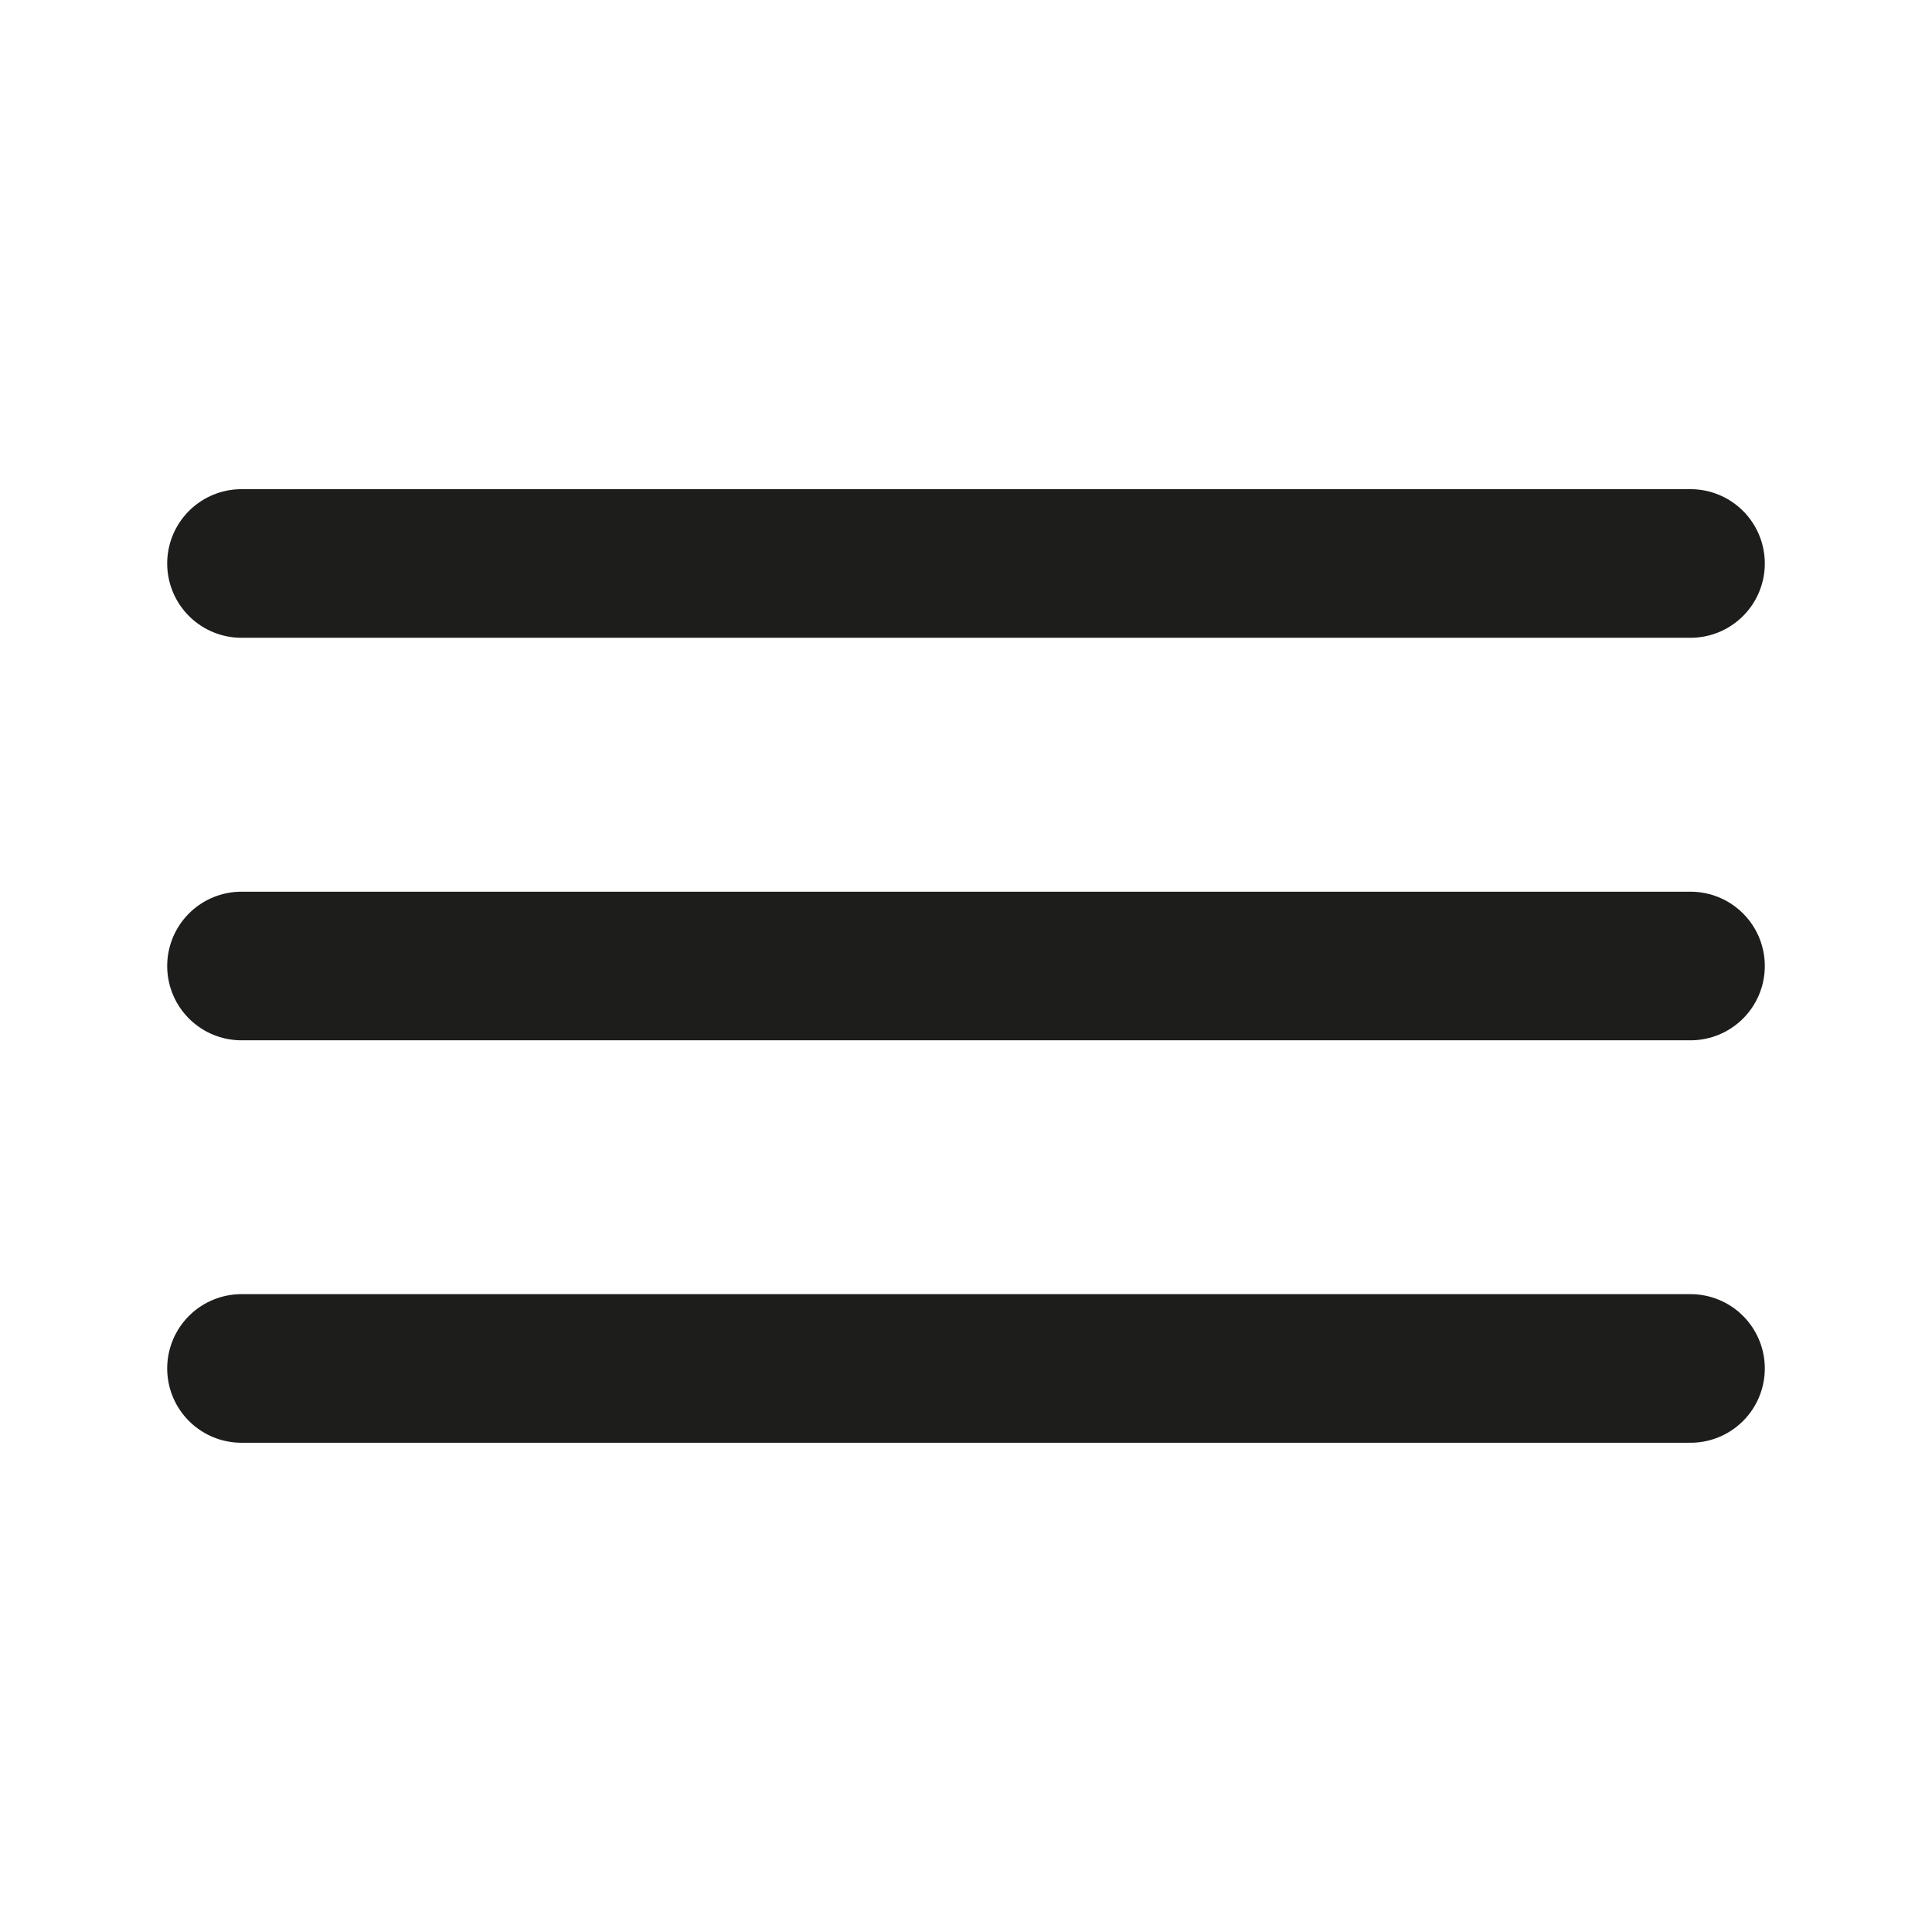 <?xml version="1.0" encoding="UTF-8"?> <svg xmlns="http://www.w3.org/2000/svg" width="26" height="26" viewBox="0 0 26 26" fill="none"><path d="M3.25 18.416H22.75M3.25 13H22.75M3.25 7.583H22.75" stroke="#1D1D1B" stroke-width="2" stroke-linecap="round" stroke-linejoin="round"></path></svg> 